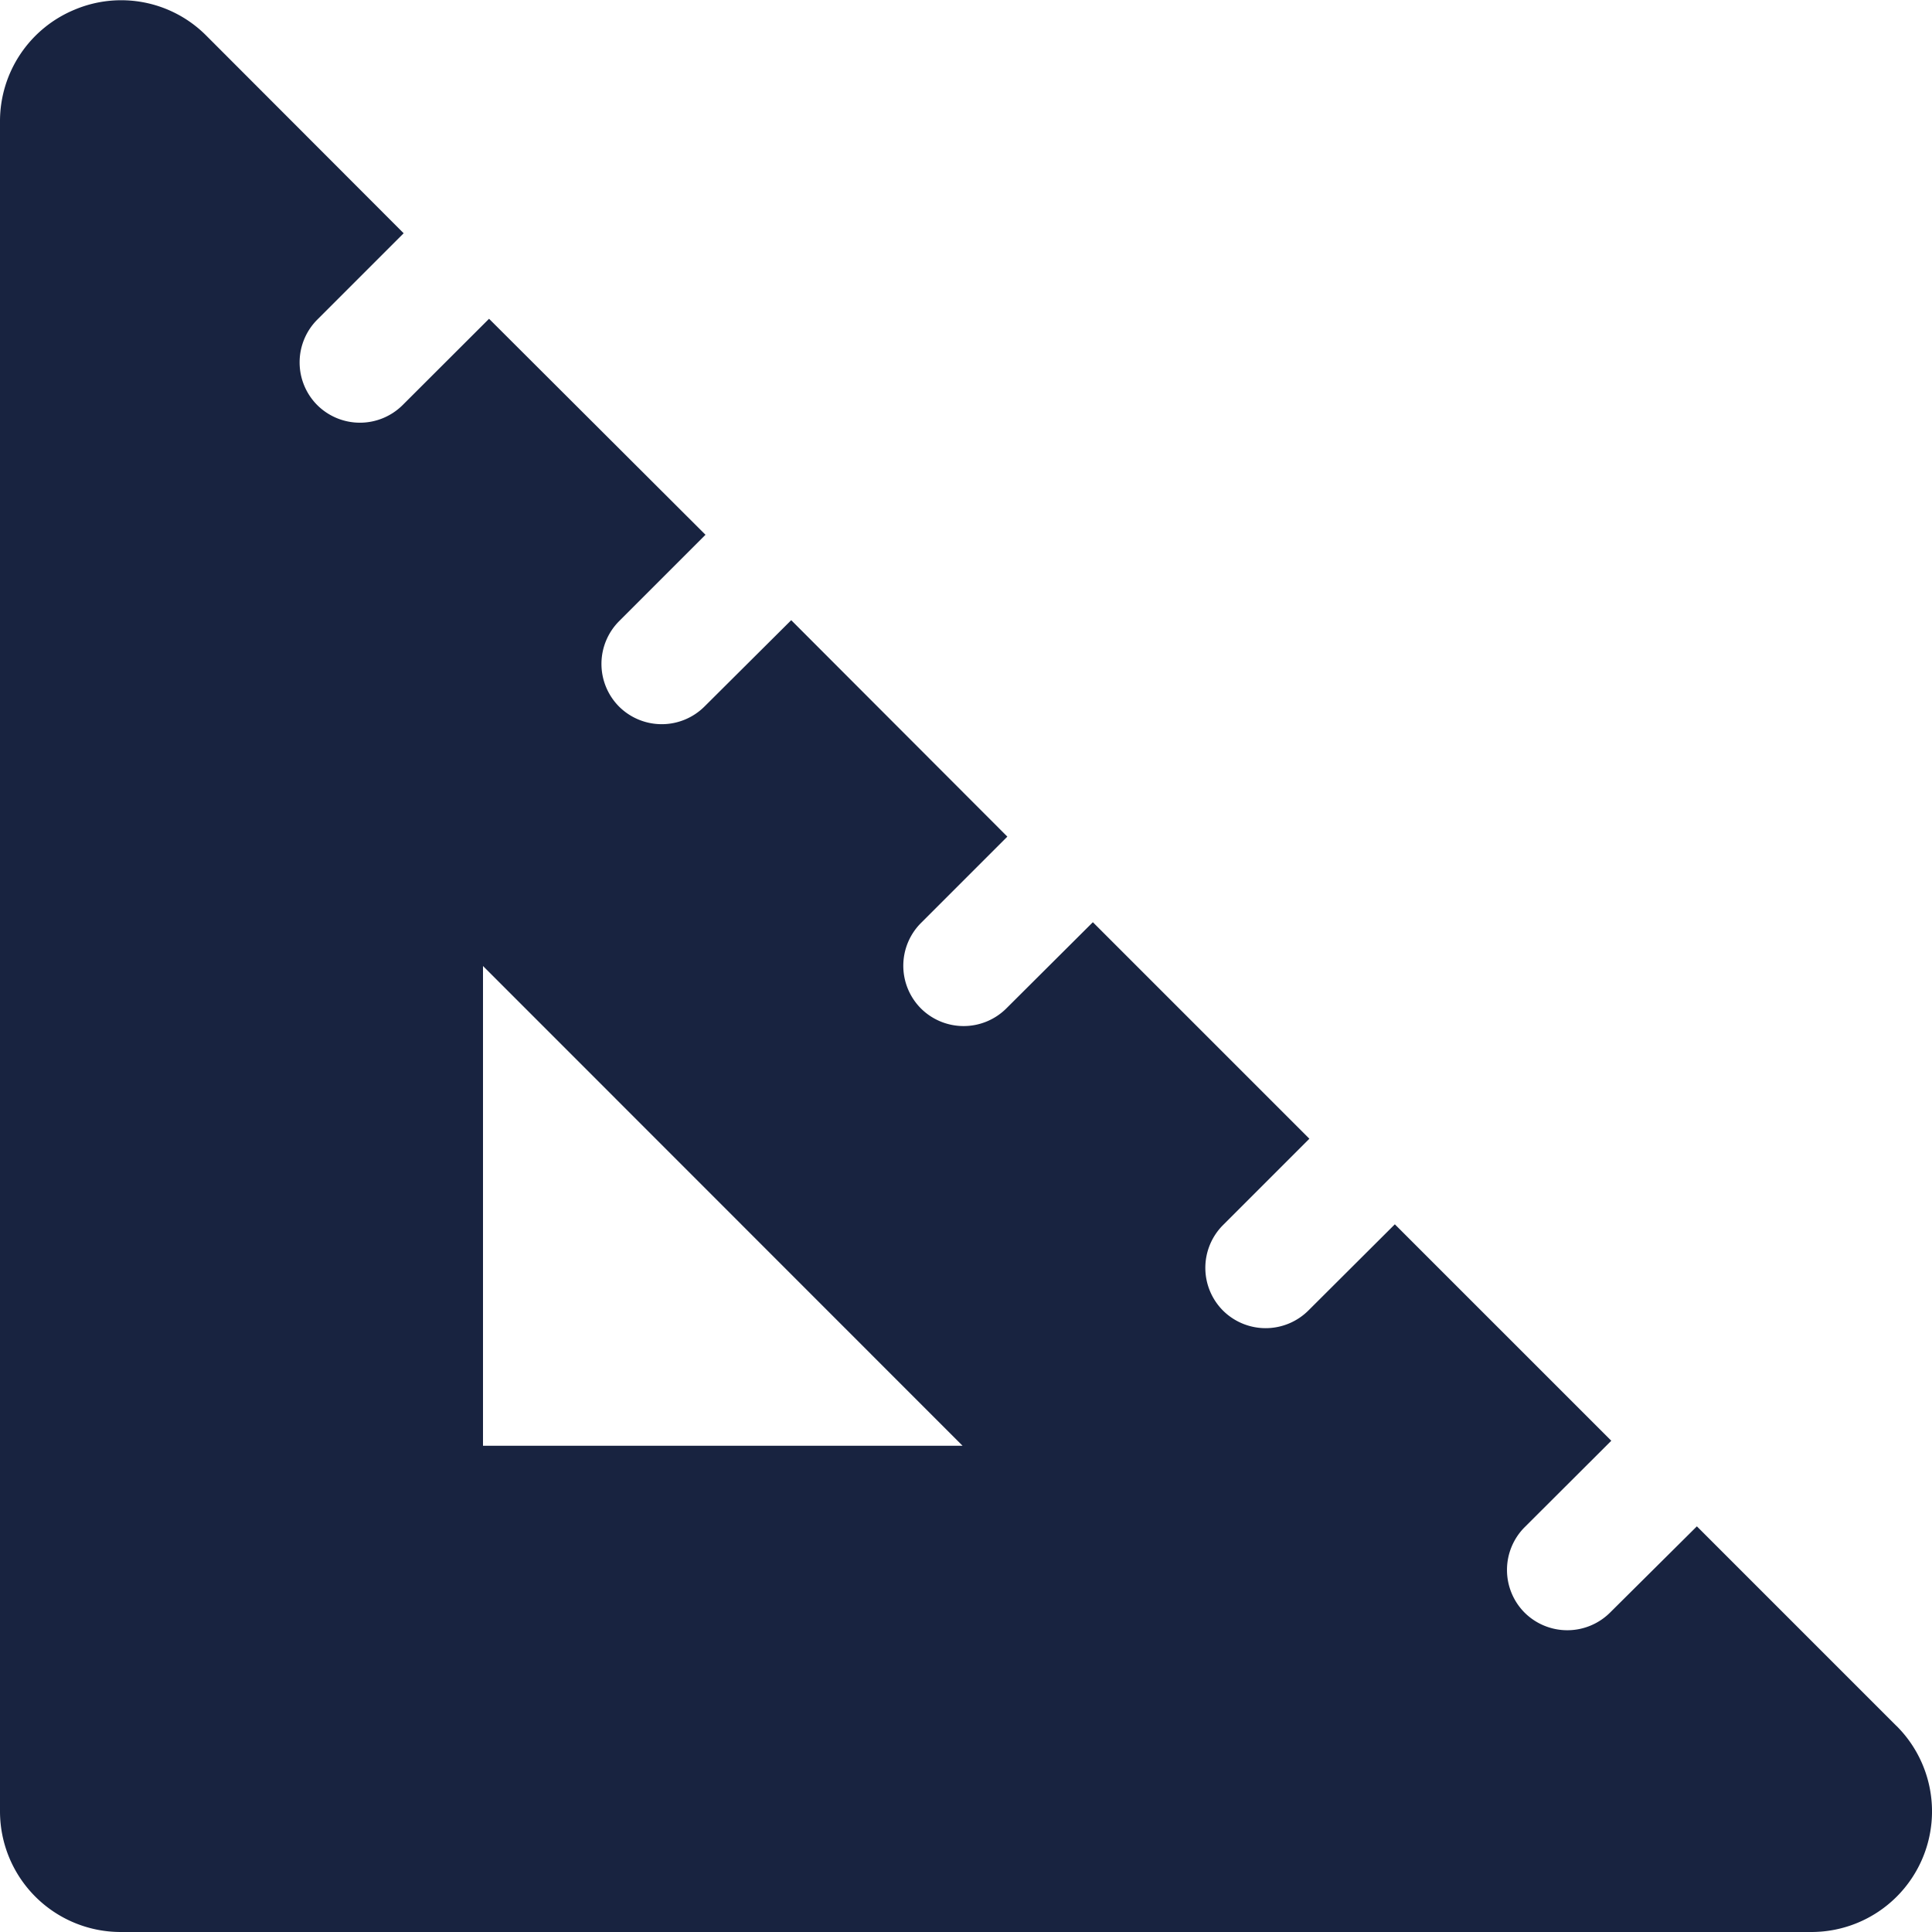 <svg xmlns="http://www.w3.org/2000/svg" width="30" height="30" viewBox="0 0 30 30"><path d="M29.449.551l-3.1-3.1L25-1.209a.941.941,0,0,1-1.326,0,.94.94,0,0,1,0-1.326L25.02-3.878,21.659-7.239,20.316-5.9a.94.94,0,0,1-1.326,0,.94.94,0,0,1,0-1.326l1.342-1.342-3.362-3.362-1.344,1.339a.94.94,0,0,1-1.326,0,.94.94,0,0,1,0-1.326l1.342-1.342-3.356-3.361-1.348,1.342a.94.94,0,0,1-1.325,0,.94.94,0,0,1,0-1.326l1.342-1.342L7.594-21.3l-1.342,1.34a.94.94,0,0,1-1.326,0,.94.94,0,0,1,0-1.326l1.342-1.342L3.2-25.7a1.862,1.862,0,0,0-2.041-.4A1.874,1.874,0,0,0,0-24.373V1.875A1.874,1.874,0,0,0,1.875,3.75h26.25a1.873,1.873,0,0,0,1.324-3.2ZM7.5-3.75v-7.5L14.947-3.8H7.5Z" transform="translate(0 26.25)" fill="#182340"/></svg>